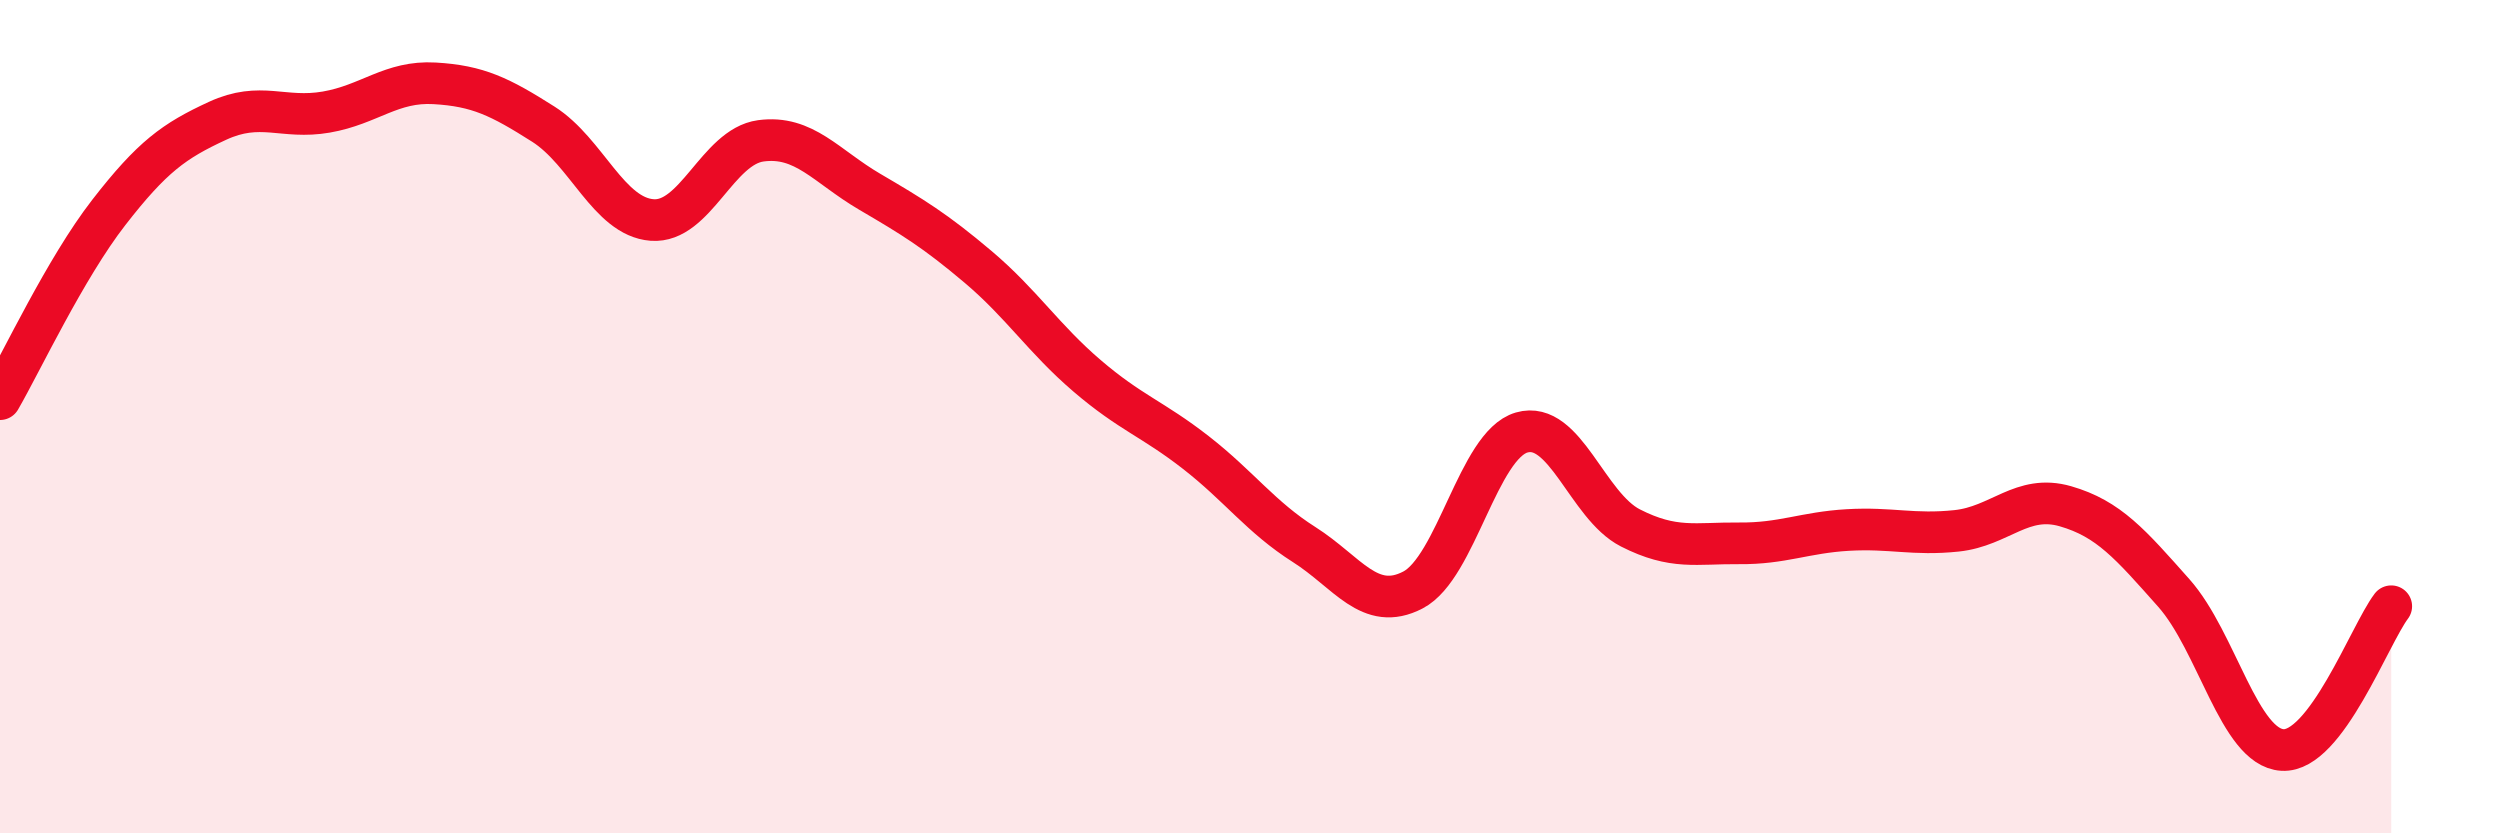
    <svg width="60" height="20" viewBox="0 0 60 20" xmlns="http://www.w3.org/2000/svg">
      <path
        d="M 0,9.58 C 0.52,8.68 1.57,6.44 2.61,5.1 C 3.65,3.76 4.18,3.38 5.22,2.9 C 6.26,2.42 6.79,2.87 7.83,2.69 C 8.87,2.51 9.39,1.94 10.43,2 C 11.47,2.06 12,2.32 13.04,2.98 C 14.08,3.64 14.61,5.2 15.65,5.28 C 16.69,5.36 17.22,3.52 18.26,3.38 C 19.3,3.24 19.83,3.99 20.87,4.6 C 21.91,5.21 22.44,5.53 23.48,6.41 C 24.52,7.29 25.05,8.13 26.09,9.02 C 27.13,9.91 27.66,10.05 28.7,10.86 C 29.74,11.67 30.26,12.41 31.3,13.07 C 32.34,13.73 32.87,14.7 33.91,14.16 C 34.95,13.62 35.48,10.68 36.52,10.38 C 37.56,10.08 38.09,12.14 39.13,12.67 C 40.17,13.2 40.7,13.03 41.74,13.04 C 42.78,13.05 43.31,12.78 44.35,12.72 C 45.39,12.66 45.92,12.85 46.96,12.74 C 48,12.63 48.53,11.85 49.57,12.15 C 50.61,12.45 51.13,13.06 52.17,14.23 C 53.21,15.4 53.74,17.94 54.78,18 C 55.82,18.06 56.87,15.24 57.39,14.55L57.39 20L0 20Z"
        fill="#EB0A25"
        opacity="0.1"
        stroke-linecap="round"
        stroke-linejoin="round"
      />
      <path
        d="M 0,9.58 C 0.52,8.68 1.57,6.44 2.61,5.1 C 3.65,3.76 4.18,3.38 5.22,2.9 C 6.26,2.42 6.79,2.87 7.83,2.69 C 8.87,2.51 9.39,1.94 10.43,2 C 11.47,2.06 12,2.32 13.04,2.98 C 14.08,3.64 14.61,5.2 15.65,5.28 C 16.69,5.36 17.22,3.52 18.26,3.38 C 19.3,3.24 19.83,3.99 20.87,4.6 C 21.91,5.21 22.44,5.53 23.48,6.41 C 24.52,7.29 25.05,8.13 26.09,9.02 C 27.13,9.91 27.66,10.05 28.7,10.86 C 29.74,11.67 30.26,12.41 31.3,13.07 C 32.34,13.73 32.87,14.7 33.91,14.16 C 34.95,13.62 35.48,10.68 36.52,10.38 C 37.56,10.08 38.09,12.14 39.13,12.67 C 40.17,13.2 40.7,13.03 41.74,13.04 C 42.78,13.05 43.31,12.78 44.35,12.72 C 45.39,12.66 45.92,12.85 46.96,12.74 C 48,12.63 48.53,11.85 49.57,12.15 C 50.61,12.45 51.13,13.06 52.17,14.23 C 53.21,15.4 53.74,17.94 54.78,18 C 55.82,18.06 56.87,15.24 57.39,14.55"
        stroke="#EB0A25"
        stroke-width="1"
        fill="none"
        stroke-linecap="round"
        stroke-linejoin="round"
      />
    </svg>
  